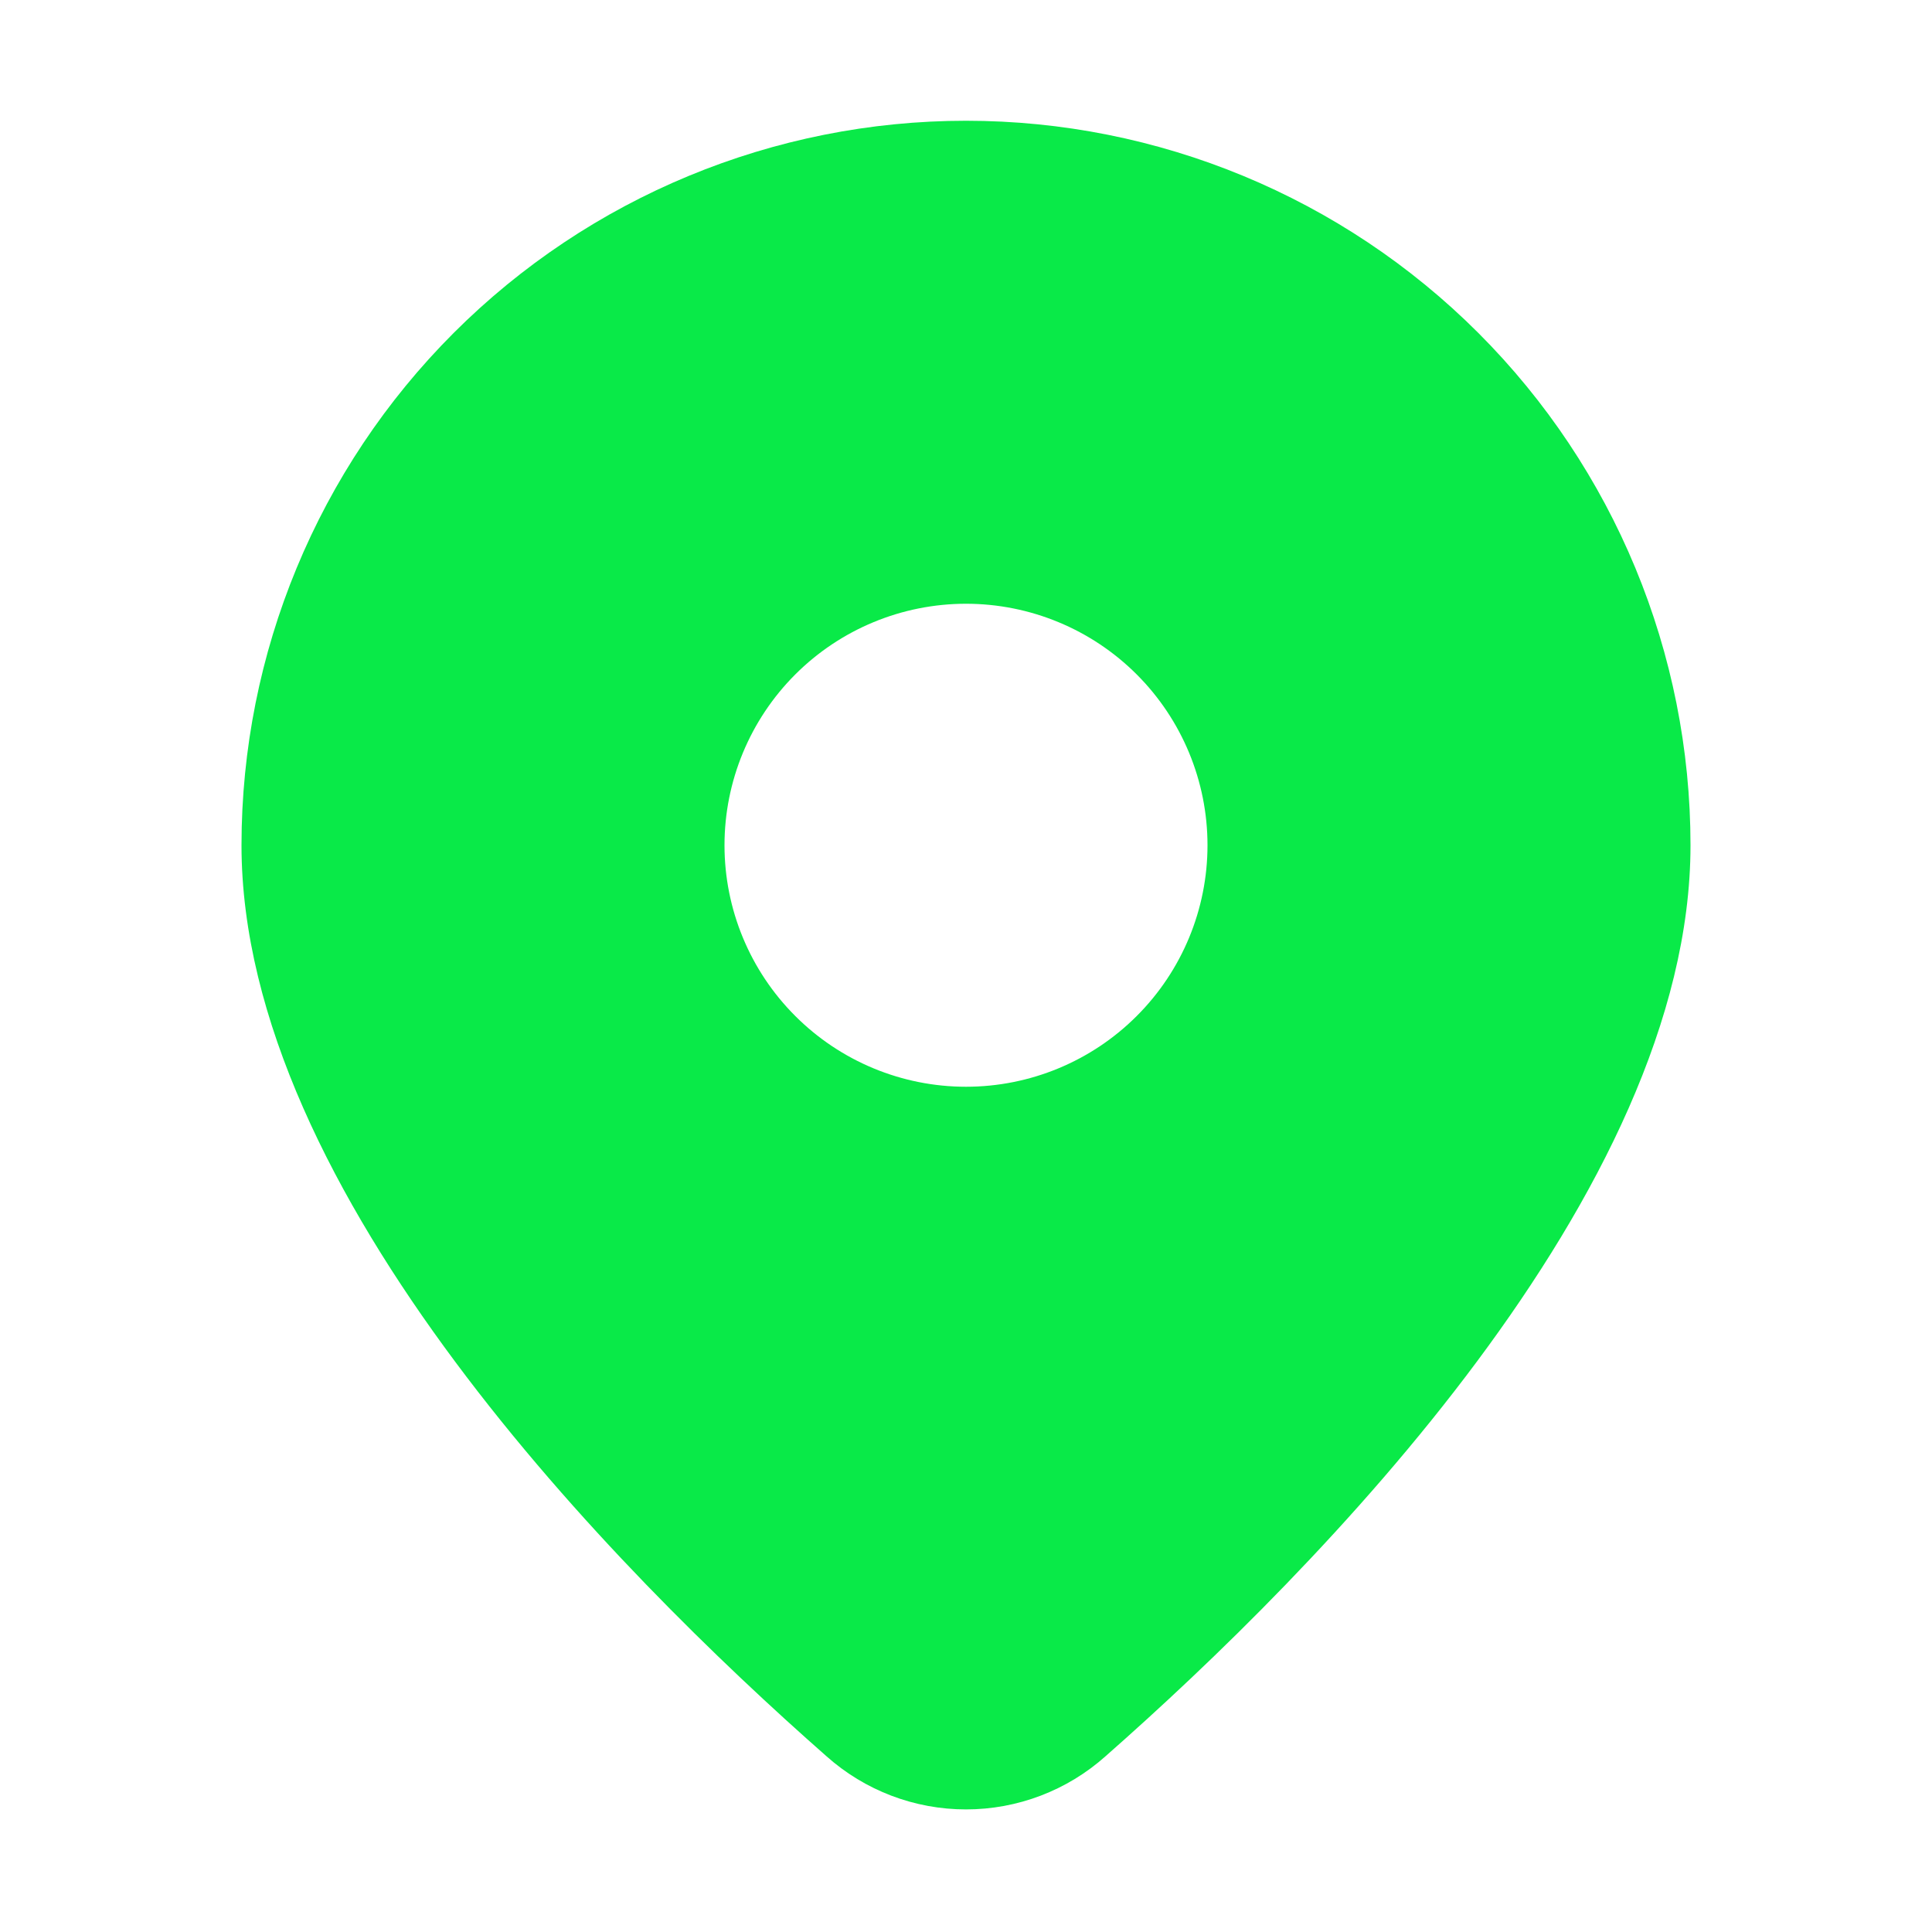 <?xml version="1.0" encoding="UTF-8"?> <svg xmlns="http://www.w3.org/2000/svg" width="40" height="40" viewBox="0 0 40 40" fill="none"><path d="M22.89 36.36C27.247 32.525 35 24.69 35 17.5C35 13.522 33.42 9.706 30.607 6.893C27.794 4.08 23.978 2.5 20 2.5C16.022 2.5 12.206 4.08 9.393 6.893C6.58 9.706 5 13.522 5 17.5C5 24.69 12.75 32.525 17.11 36.36C17.905 37.07 18.934 37.462 20 37.462C21.066 37.462 22.095 37.07 22.89 36.36ZM15 17.5C15 16.174 15.527 14.902 16.465 13.964C17.402 13.027 18.674 12.5 20 12.5C21.326 12.5 22.598 13.027 23.535 13.964C24.473 14.902 25 16.174 25 17.5C25 18.826 24.473 20.098 23.535 21.035C22.598 21.973 21.326 22.5 20 22.5C18.674 22.5 17.402 21.973 16.465 21.035C15.527 20.098 15 18.826 15 17.5Z" fill="#09EA48"></path></svg> 